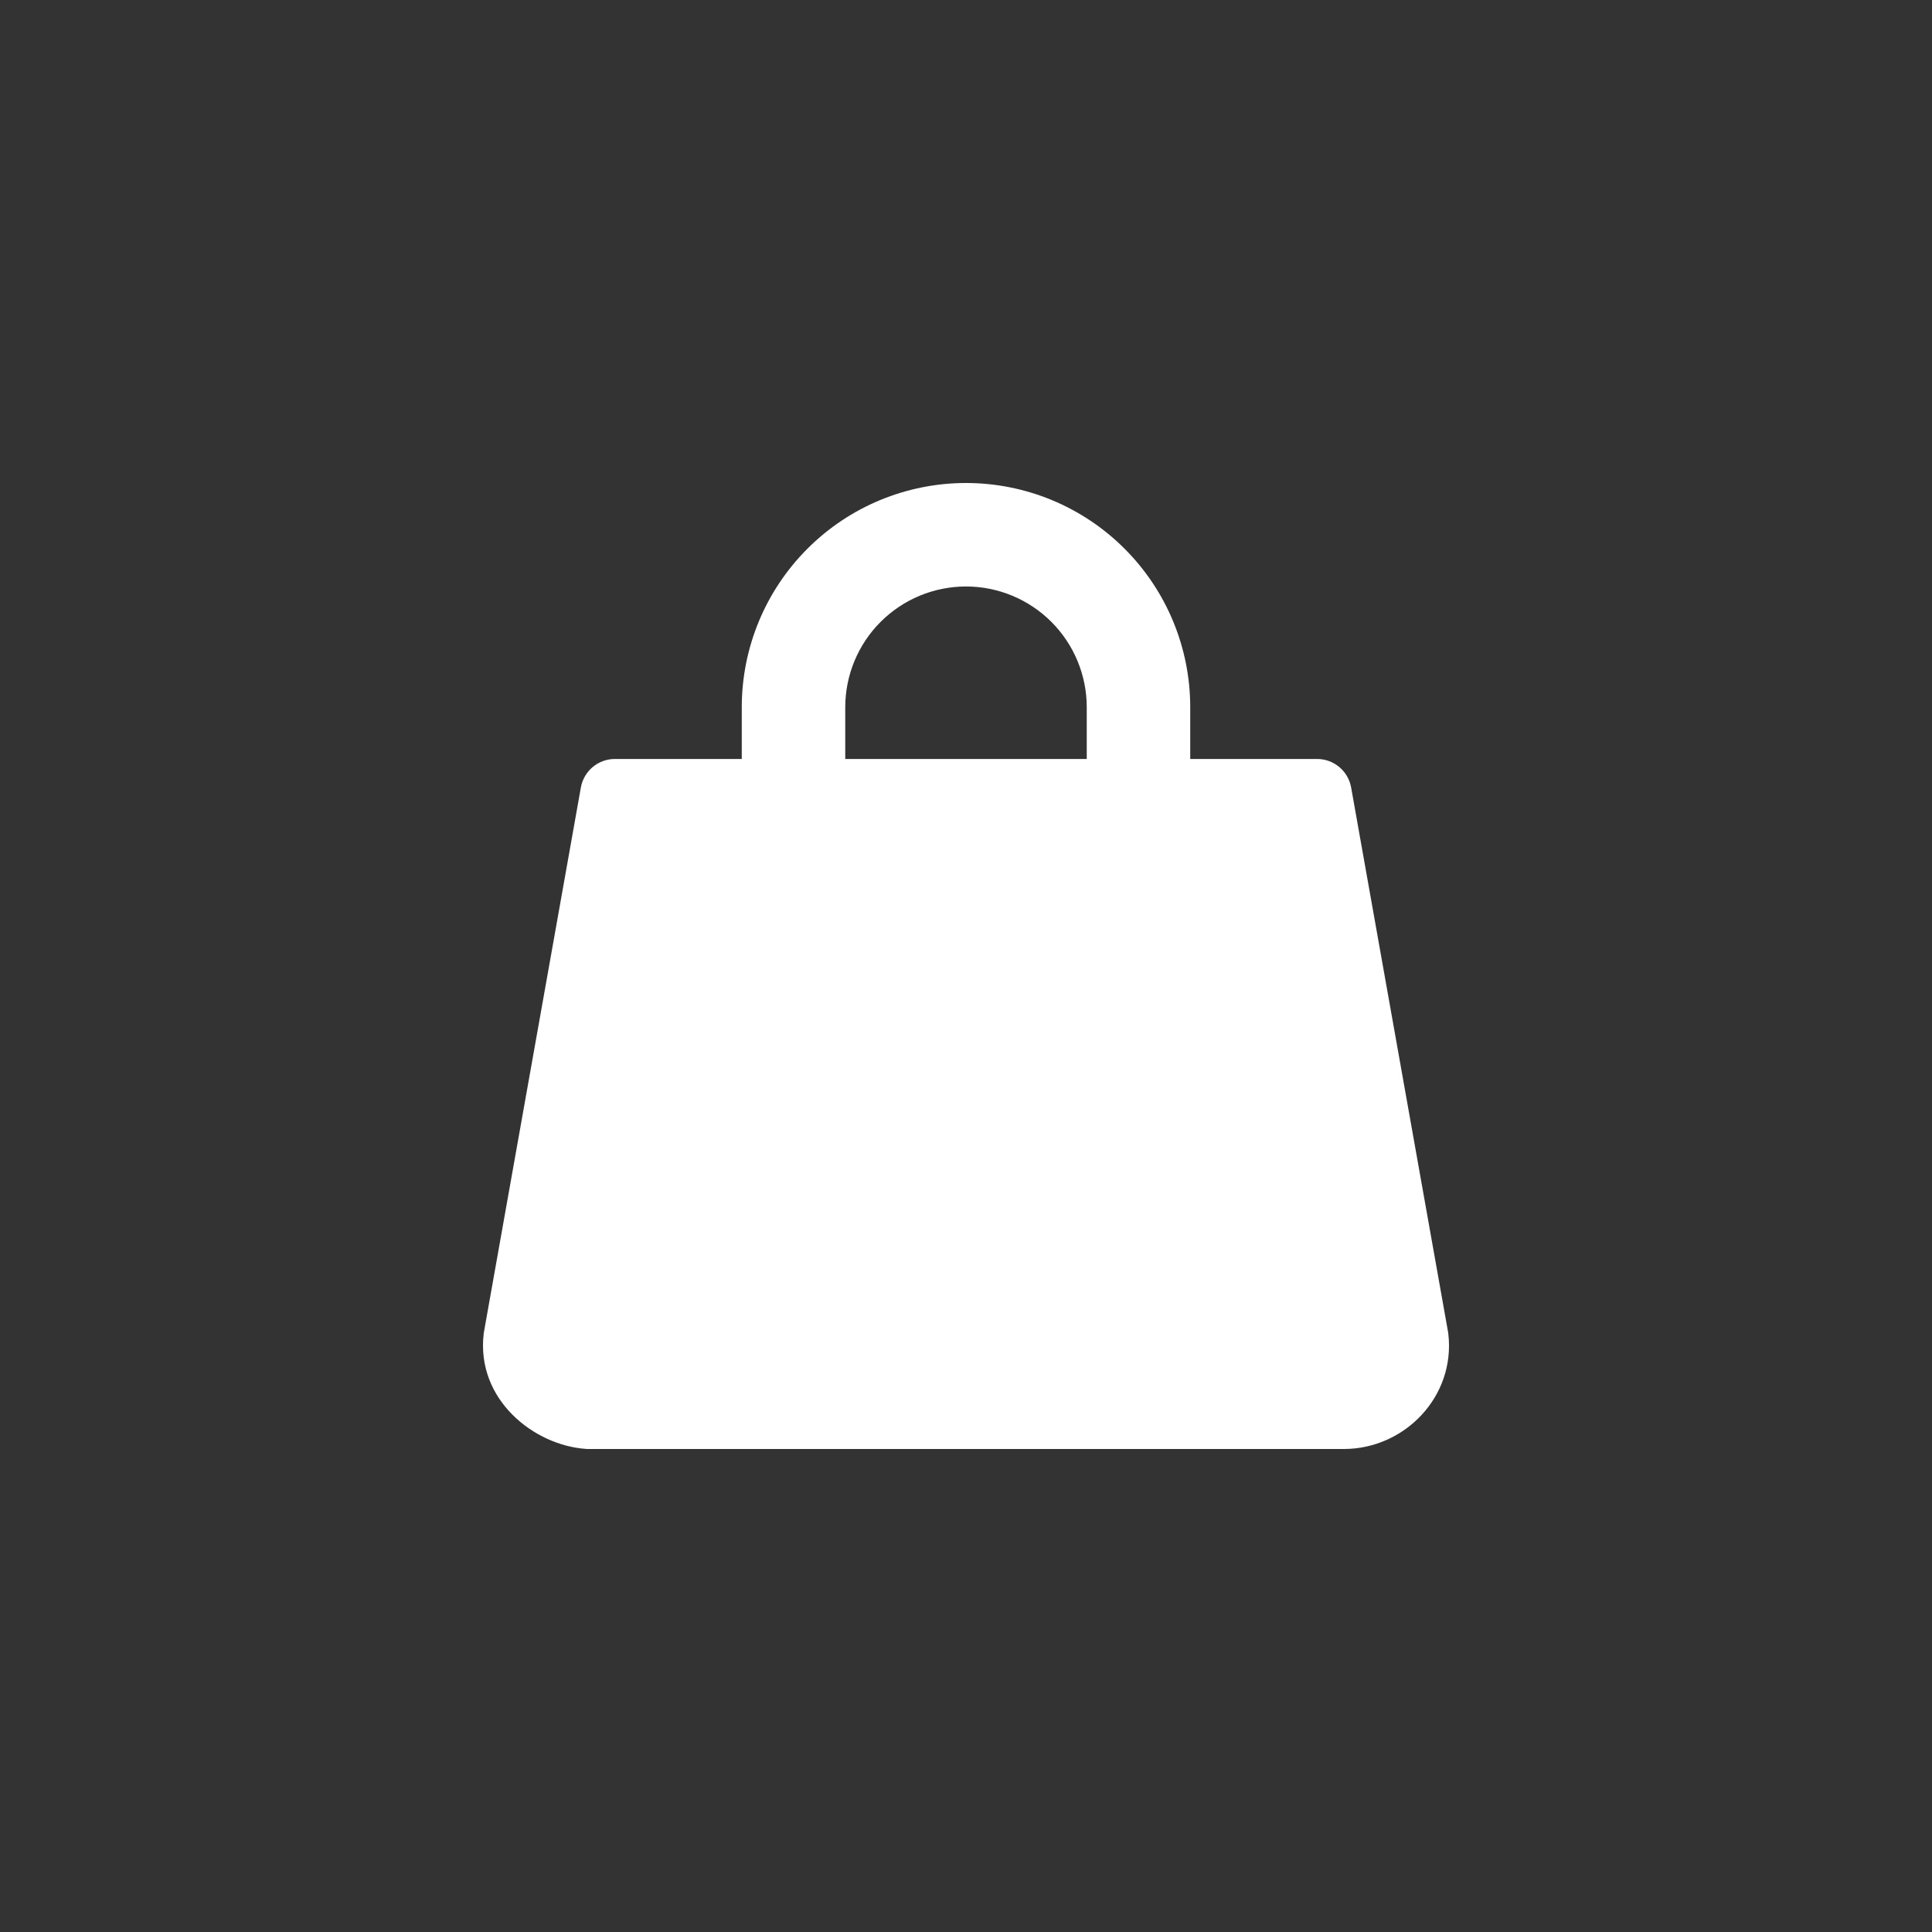 <svg width="32" height="32" viewBox="0 0 32 32" fill="none" xmlns="http://www.w3.org/2000/svg">
<rect x="0" y="0" width="32" height="32" fill="#333333" stroke="none"/>
<path fill-rule="evenodd" clip-rule="evenodd" d="M14.586 10.3C14.961 9.925 15.47 9.714 16 9.714C16.53 9.714 17.039 9.925 17.414 10.3C17.789 10.675 18 11.184 18 11.714V12.571H14V11.714C14 11.184 14.211 10.675 14.586 10.3ZM12.286 12.571V11.714C12.286 10.729 12.677 9.784 13.374 9.088C14.07 8.391 15.015 8 16 8C16.985 8 17.93 8.391 18.626 9.088C19.323 9.784 19.714 10.729 19.714 11.714V12.571H21.816C22.093 12.571 22.33 12.77 22.379 13.043L23.984 22.06C23.986 22.072 23.988 22.083 23.989 22.095C24.108 23.135 23.262 24 22.258 24H9.742C9.728 24 9.715 24 9.701 23.998C8.846 23.938 7.886 23.185 8.011 22.095C8.012 22.083 8.014 22.072 8.016 22.06L9.621 13.043C9.67 12.77 9.907 12.571 10.184 12.571H12.286Z" fill="white"/>
</svg>
